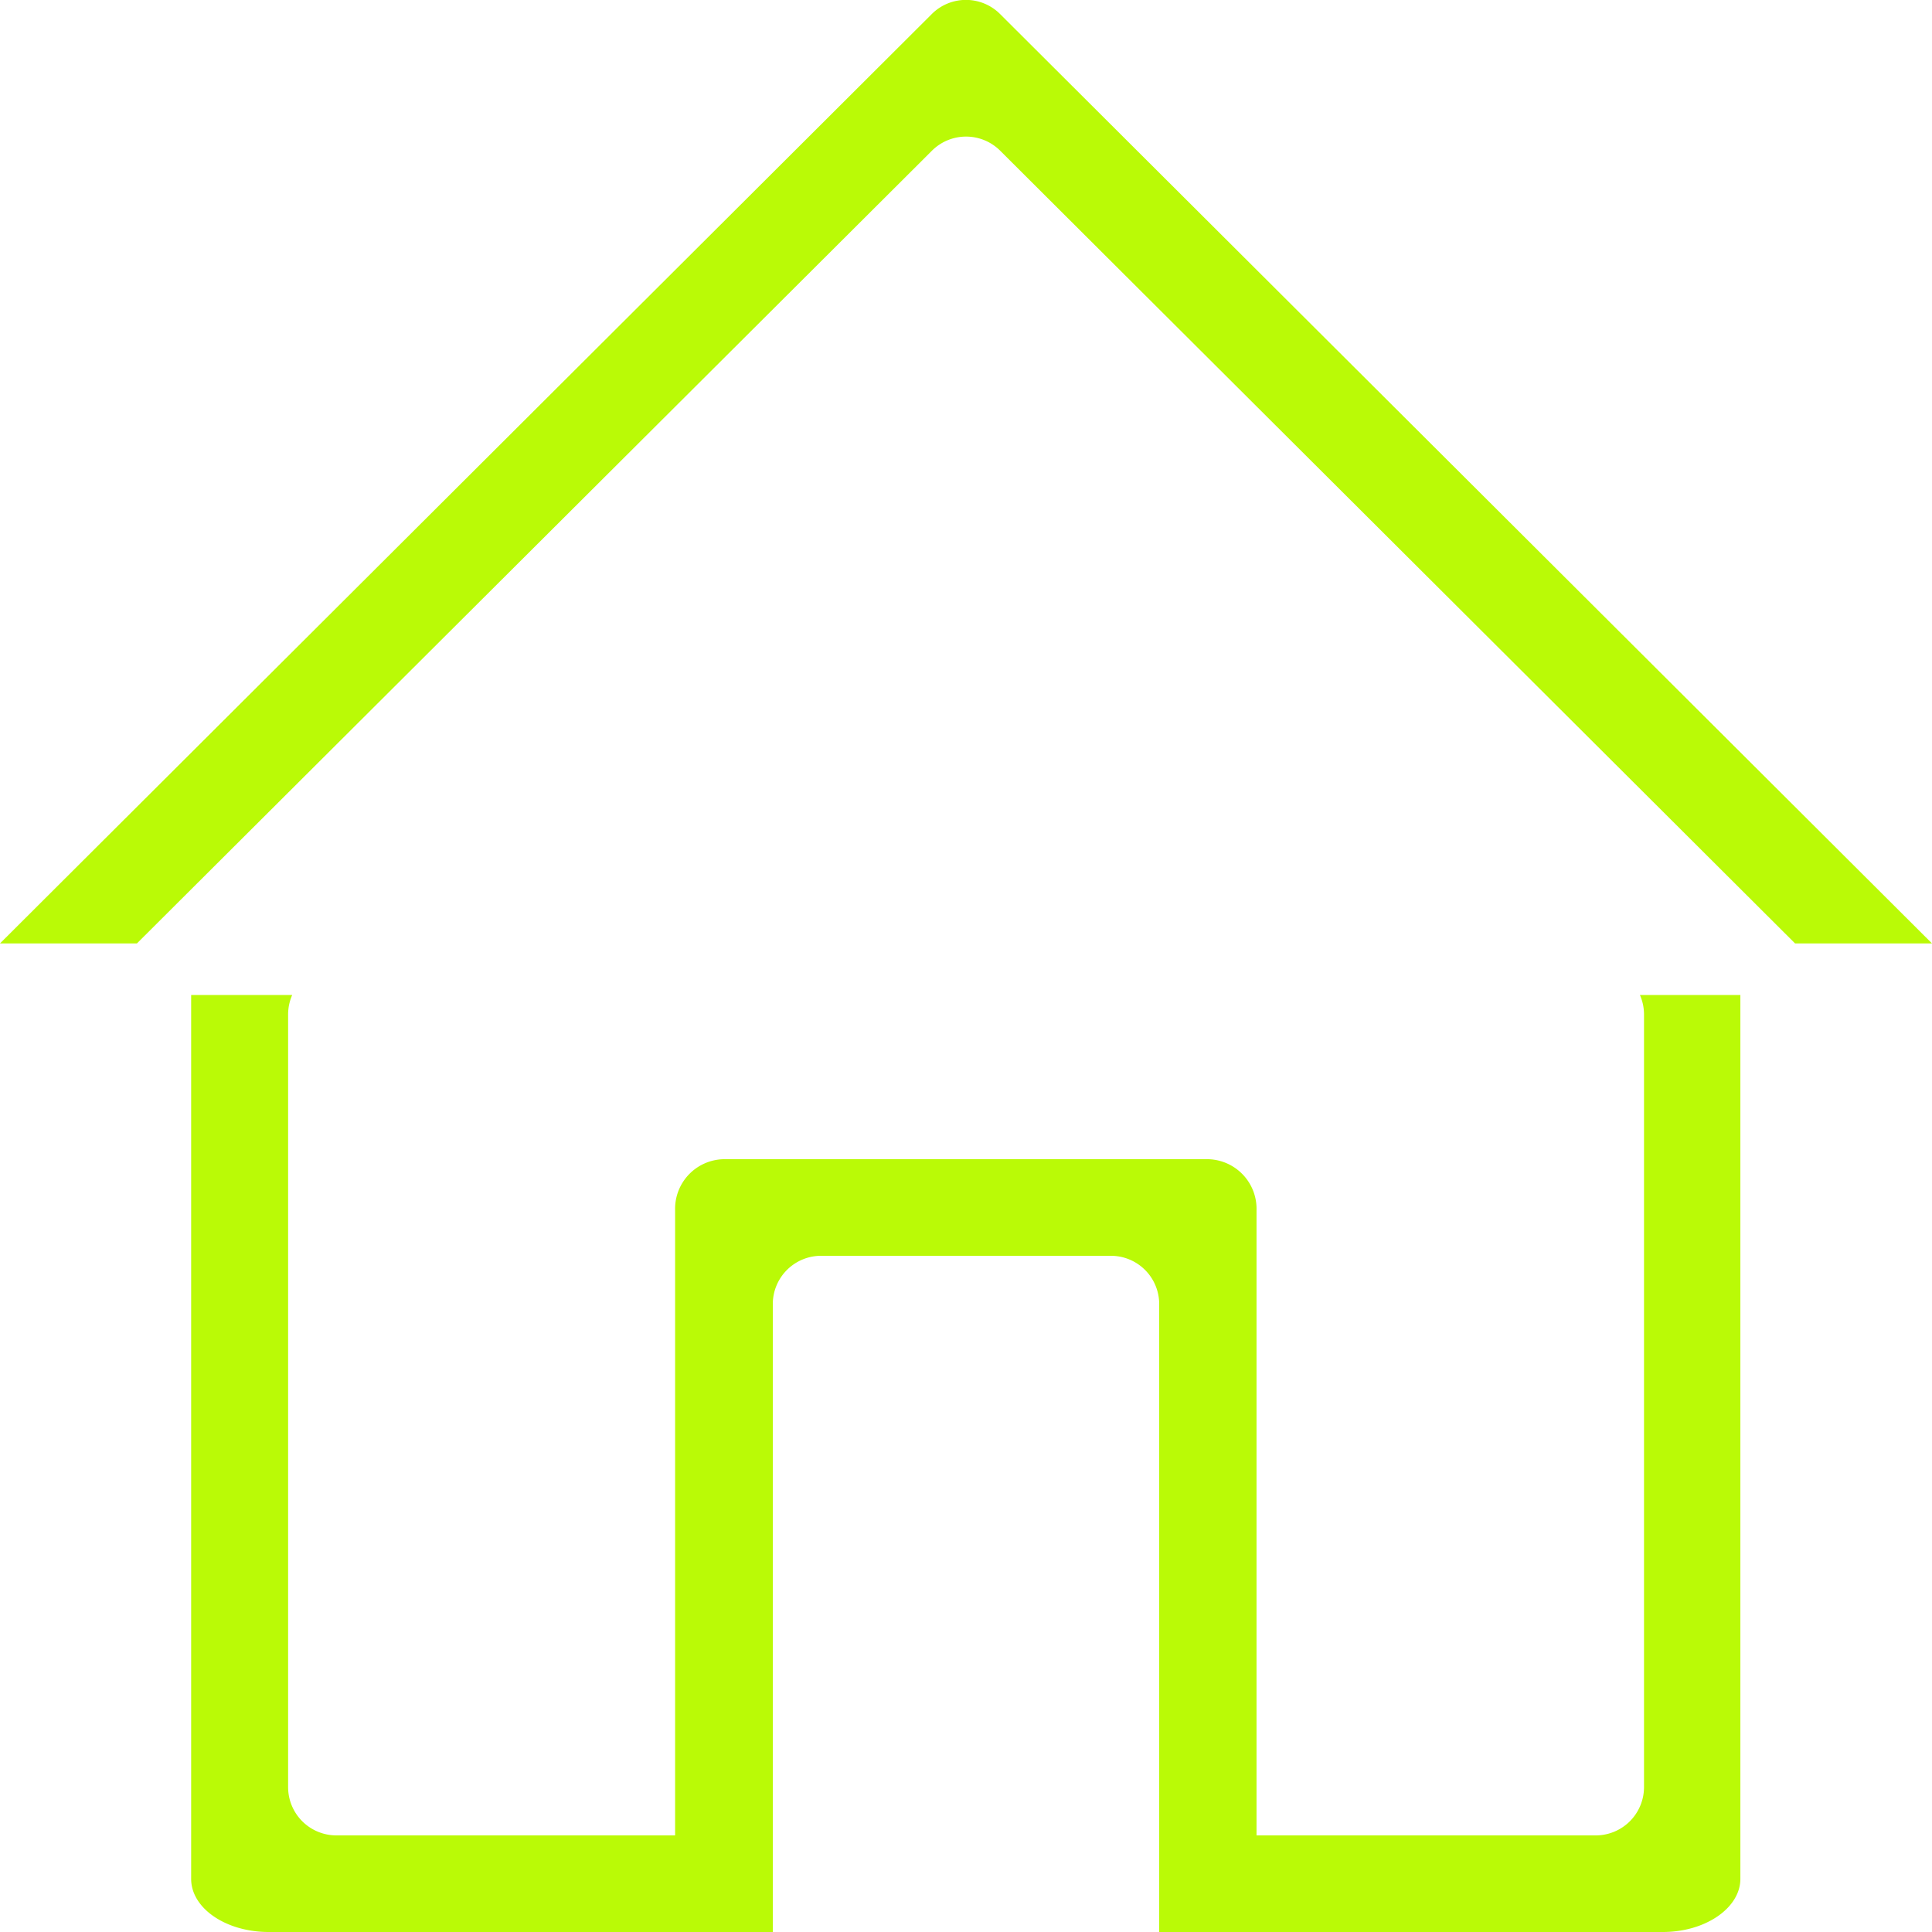 <svg xmlns="http://www.w3.org/2000/svg" width="16" height="16" viewBox="0 0 16 16"><defs><style>.a{fill:rgba(255,255,255,0);opacity:0;}.b{fill:#bafa06;}</style></defs><g transform="translate(-655.742 -264.742)"><rect class="a" width="16" height="16" transform="translate(655.742 264.742)"/><path class="b" d="M0,7.813,7.716.117a.4.4,0,0,1,.567,0L16,7.813H14.866L8.284,1.249a.4.4,0,0,0-.567,0L1.134,7.813Zm13.581.427a.4.4,0,0,1,.034.16v6.4a.4.4,0,0,1-.4.4H10.406V10.024a.411.411,0,0,0-.4-.424H5.991a.411.411,0,0,0-.4.424V15.2H2.786a.4.4,0,0,1-.4-.4V8.4a.4.4,0,0,1,.034-.16H1.583v7.32c0,.243.287.44.642.44H6.4V10.8a.4.4,0,0,1,.4-.4H9.2a.4.4,0,0,1,.4.4V16h4.171c.354,0,.642-.2.642-.44V8.24h-.836Z" transform="translate(655.742 264.742)"/></g></svg>